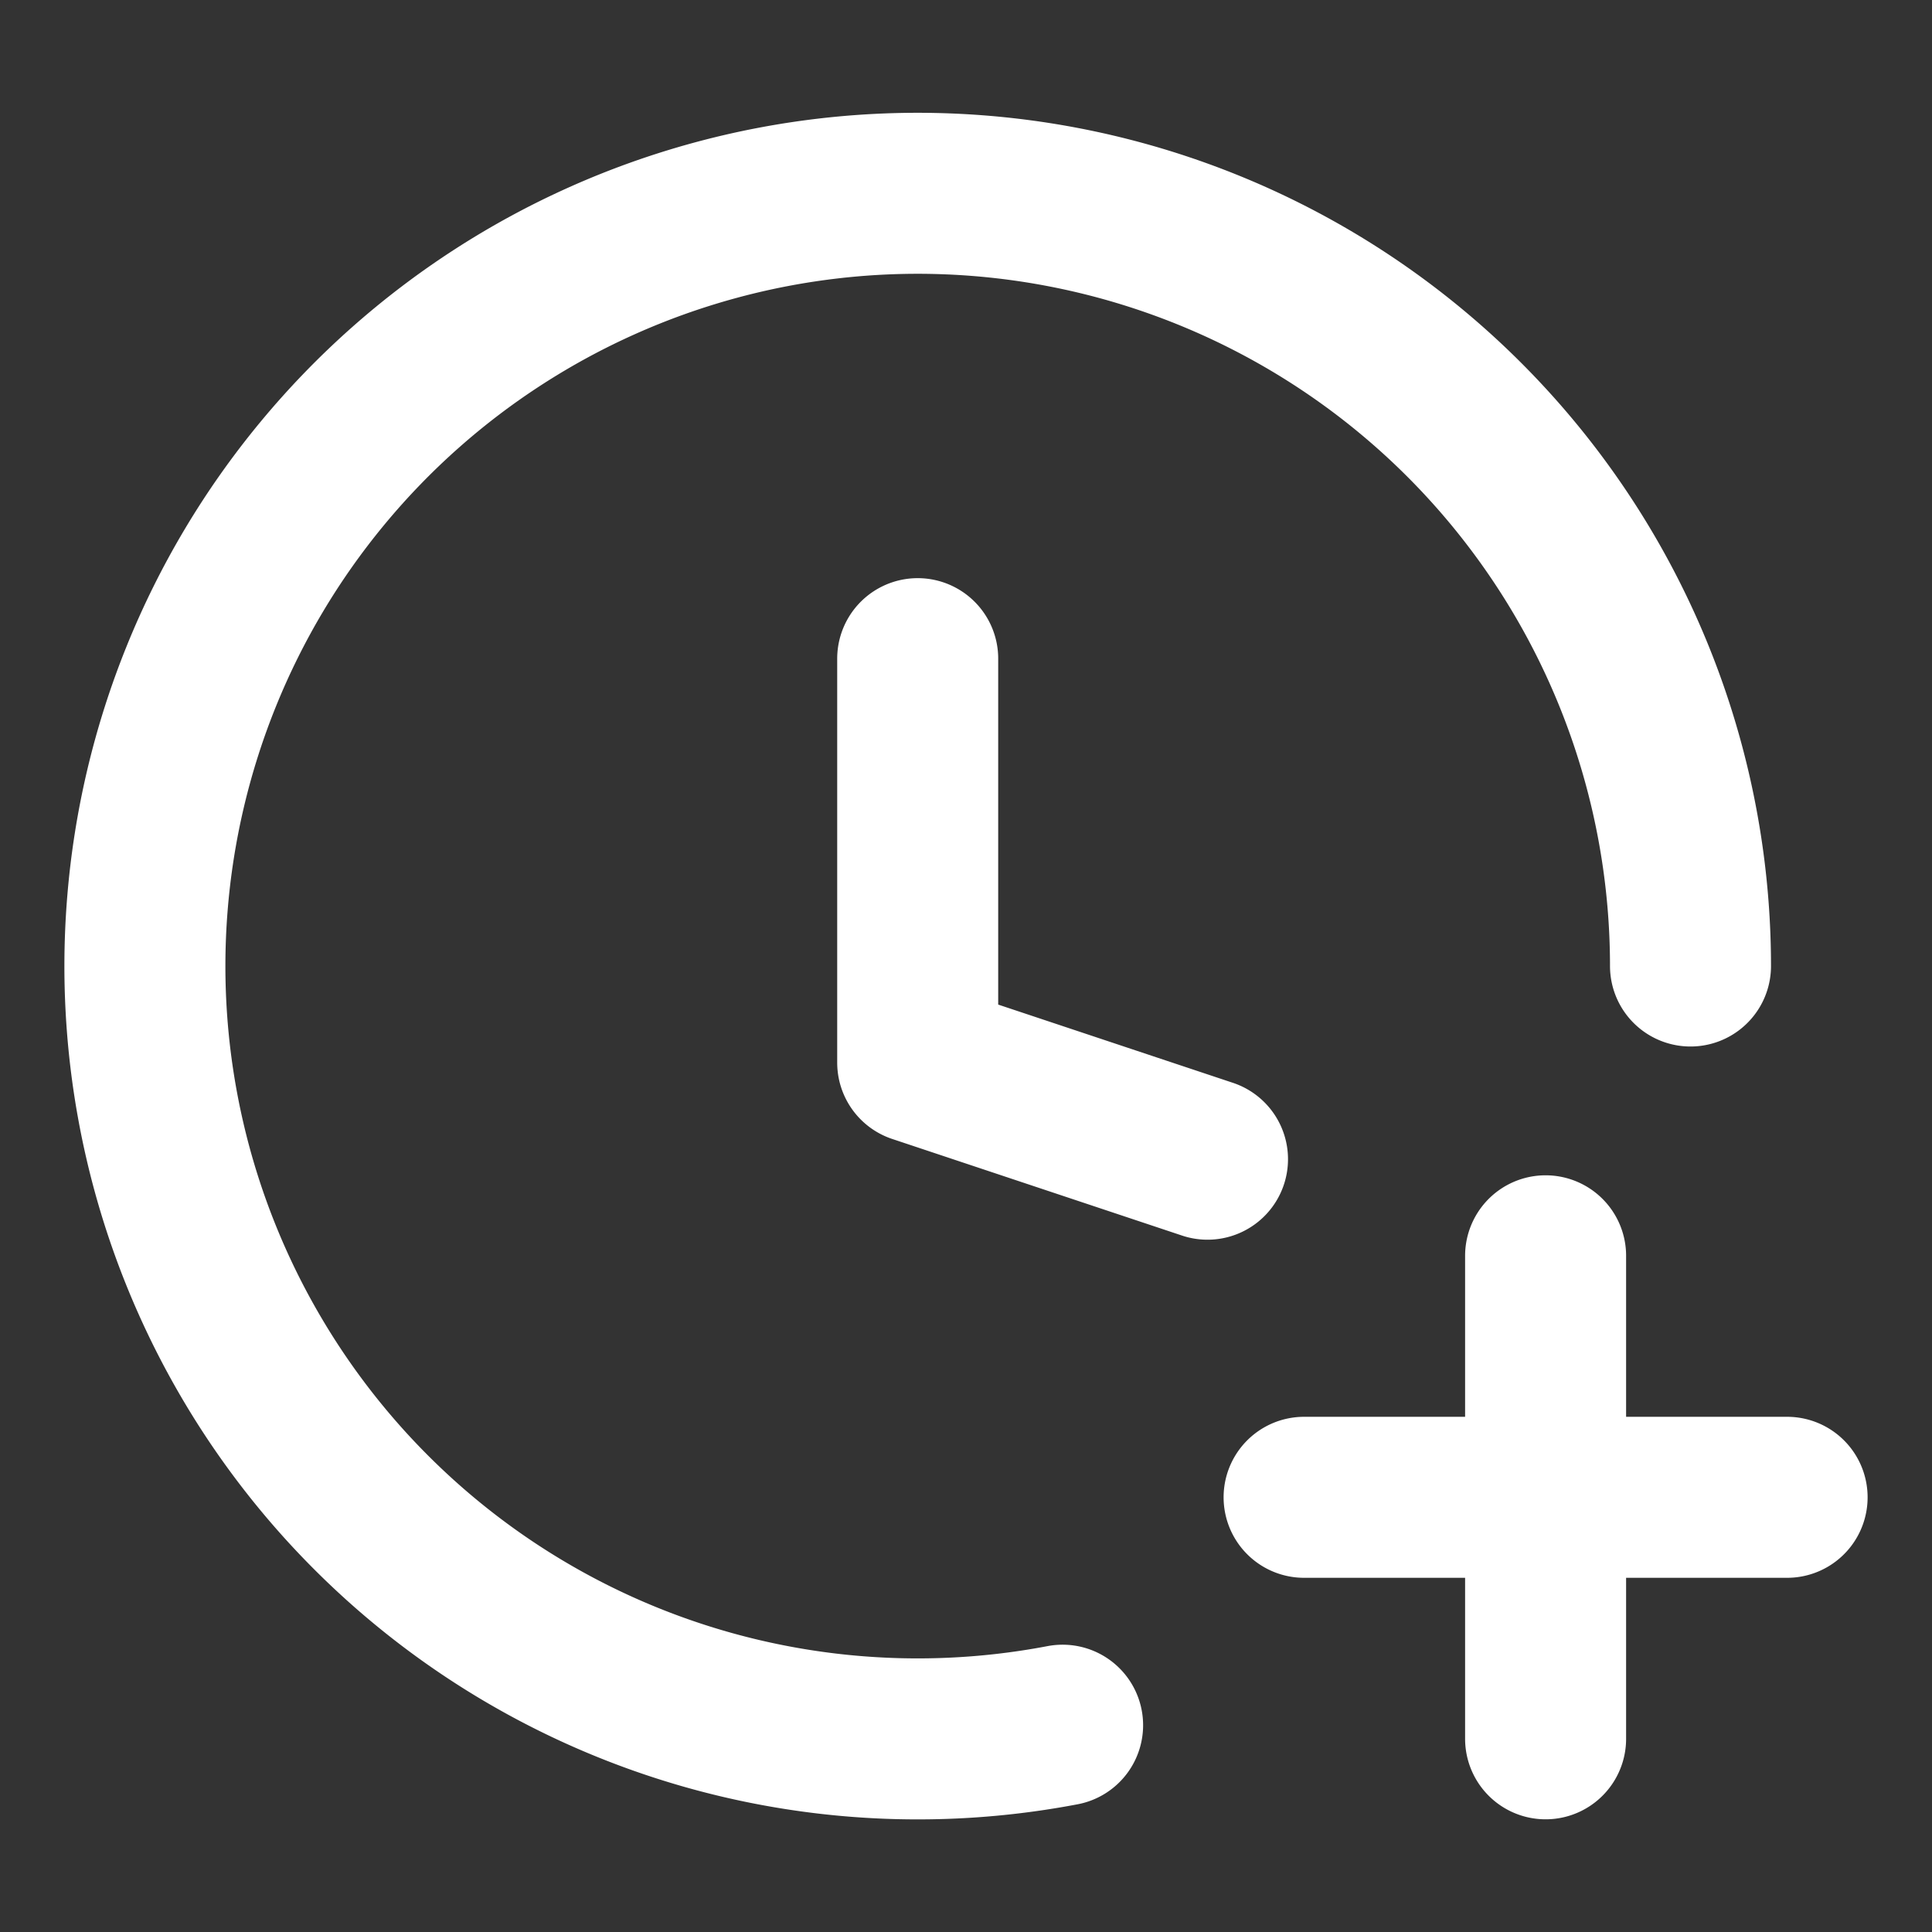 <svg width="24" height="24" fill="none" xmlns="http://www.w3.org/2000/svg"><rect width="100%" height="100%" fill="#333333" stroke="none"/><path d="M15 14.4l-3.6-1.2V8.182M21 12a9.6 9.6 0 10-7.8 9.431m6-5.831v3m0 0v3m0-3h3m-3 0h-3" stroke="#fff" stroke-width="2" stroke-linecap="round" stroke-linejoin="round"/></svg>